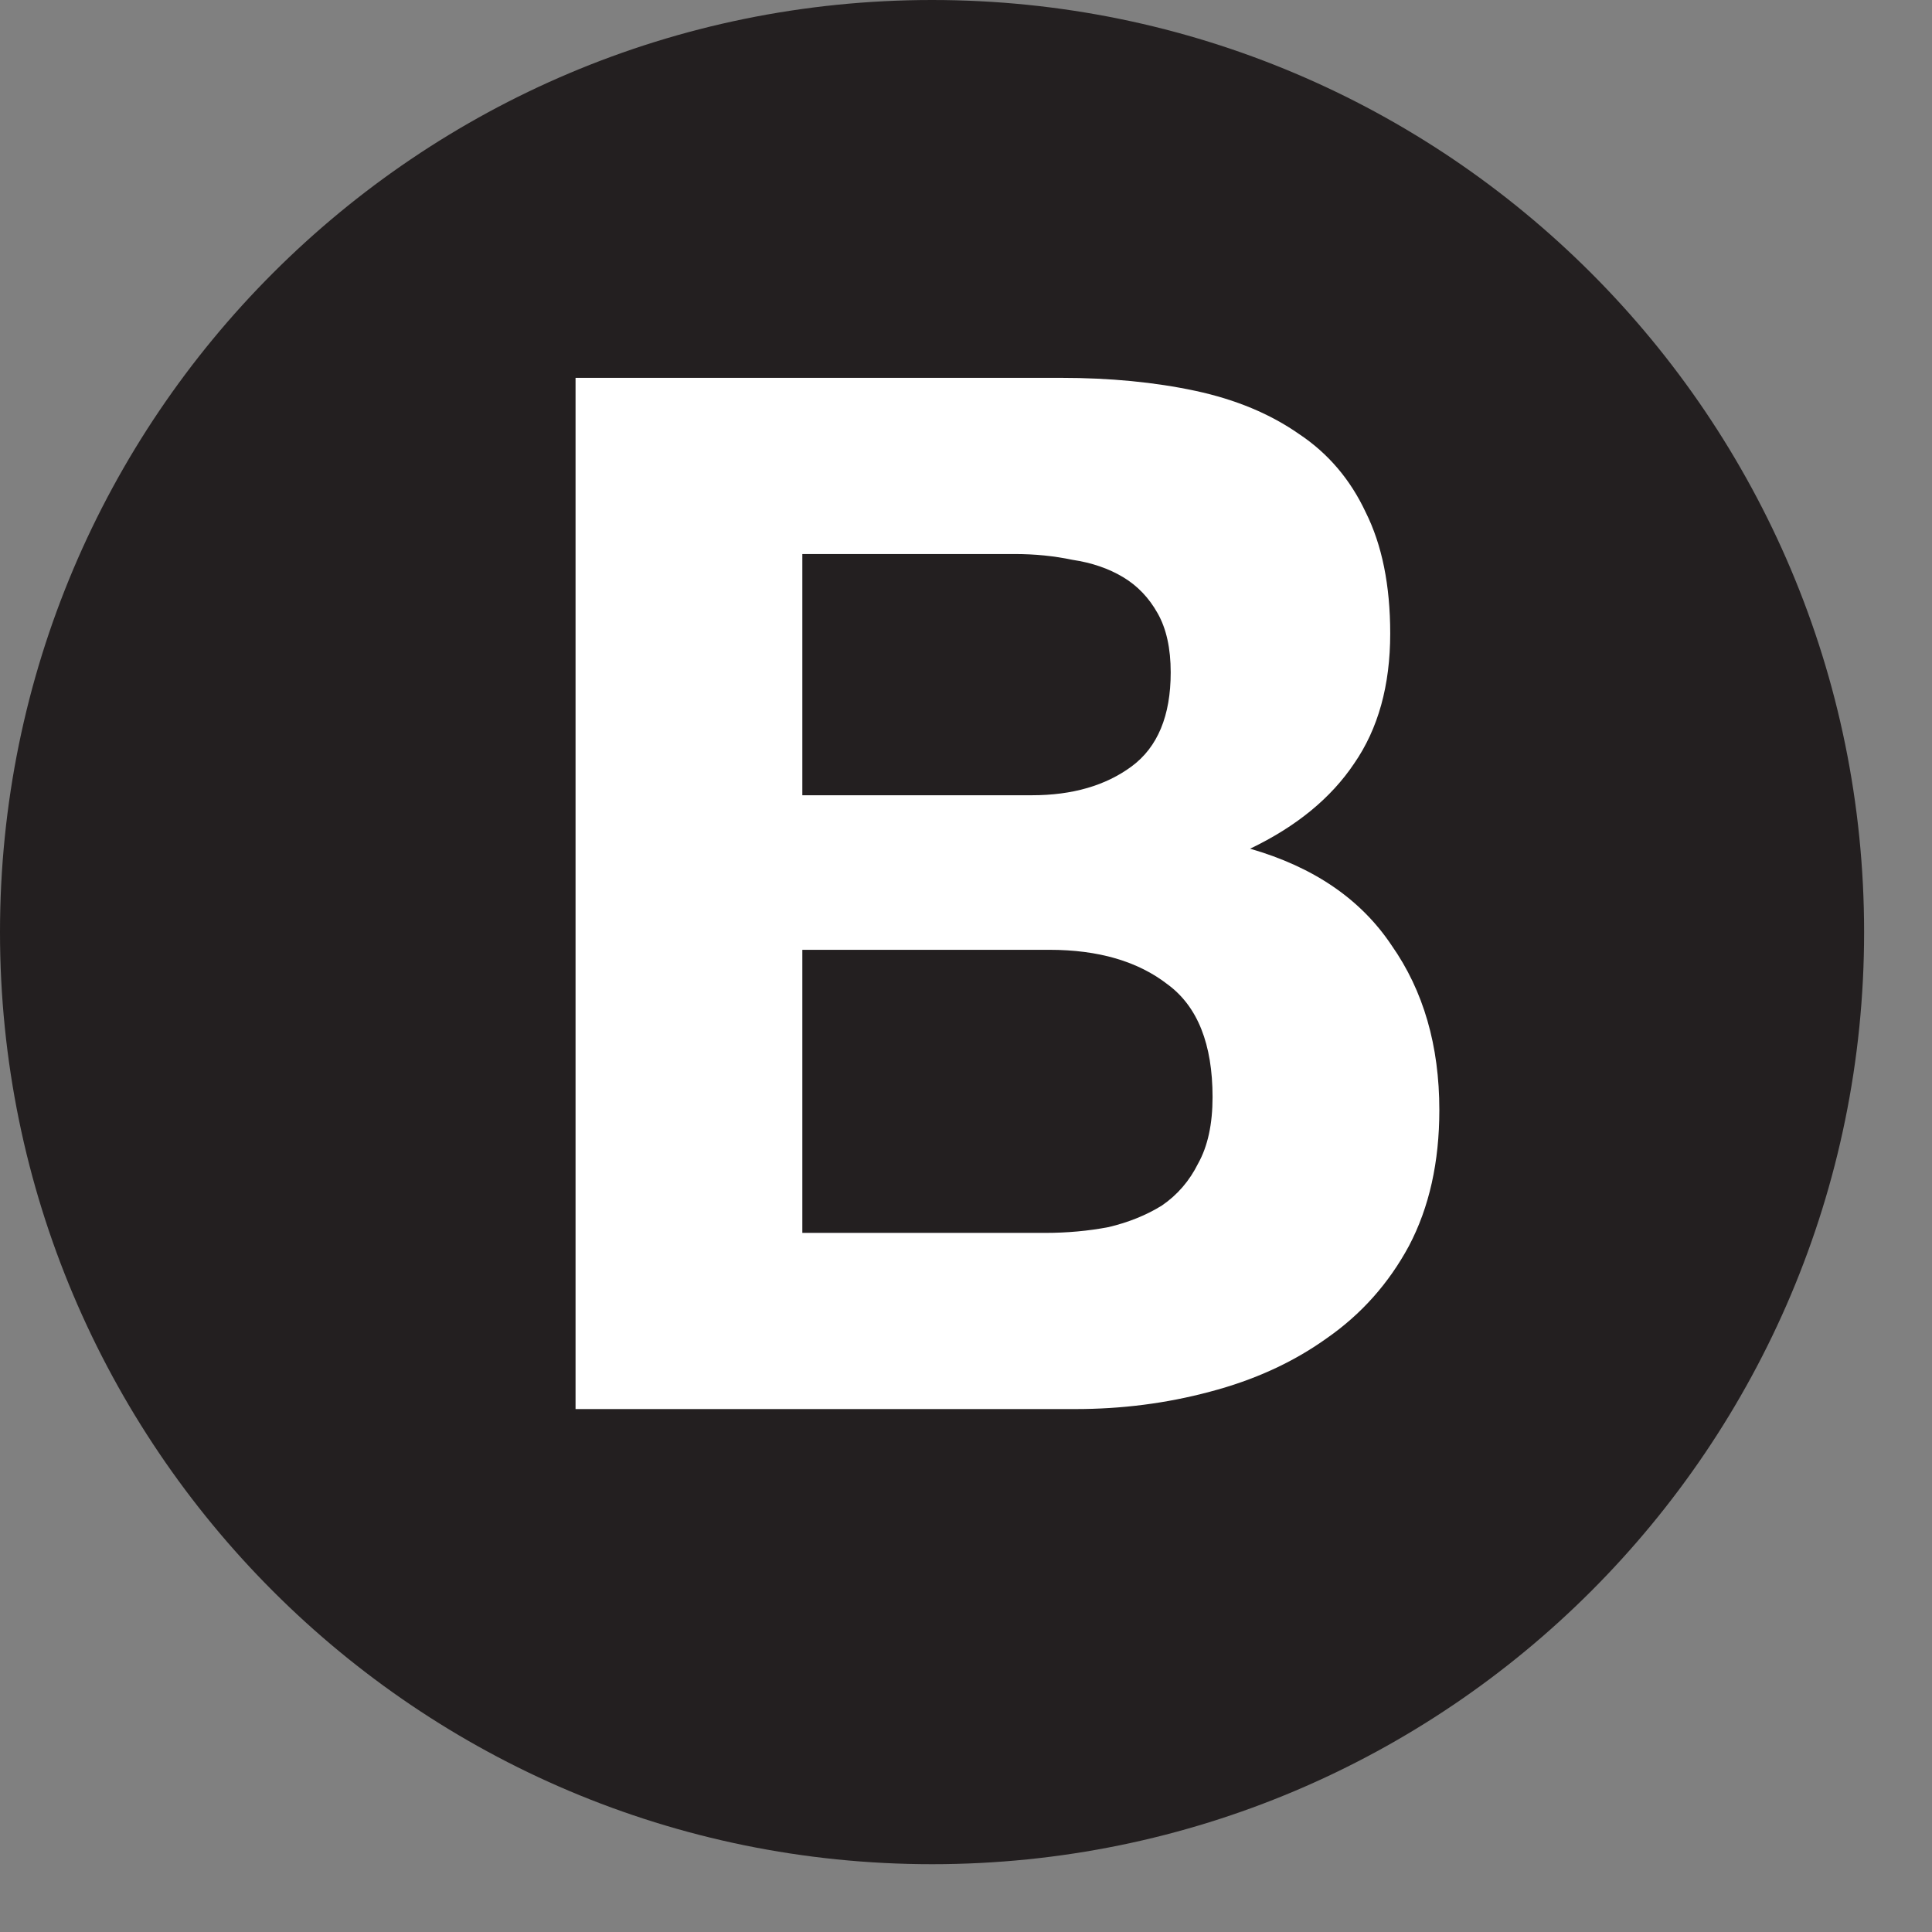 <svg width="21" height="21" viewBox="0 0 21 21" fill="none" xmlns="http://www.w3.org/2000/svg">
<rect x="0" y="0" width="21" height="21" fill="#808080" stroke="none"/>
<path d="M10.131 20.263C15.726 20.263 20.262 15.727 20.262 10.132C20.262 4.536 15.726 0 10.131 0C4.536 0 0 4.536 0 10.132C0 15.727 4.536 20.263 10.131 20.263Z" fill="#231F20"/>
<path d="M8.721 8.644H11.217C11.657 8.644 12.018 8.539 12.301 8.33C12.583 8.121 12.725 7.78 12.725 7.309C12.725 7.048 12.678 6.833 12.583 6.666C12.489 6.498 12.364 6.367 12.207 6.273C12.05 6.179 11.866 6.116 11.657 6.085C11.458 6.043 11.249 6.022 11.029 6.022H8.721V8.644ZM6.256 4.107H11.531C12.065 4.107 12.552 4.154 12.992 4.248C13.431 4.342 13.808 4.499 14.122 4.719C14.436 4.928 14.677 5.211 14.844 5.567C15.022 5.923 15.111 6.362 15.111 6.886C15.111 7.451 14.98 7.922 14.719 8.299C14.467 8.675 14.091 8.984 13.588 9.225C14.279 9.424 14.792 9.774 15.127 10.277C15.472 10.769 15.645 11.365 15.645 12.066C15.645 12.632 15.535 13.124 15.315 13.542C15.095 13.95 14.797 14.285 14.42 14.547C14.054 14.809 13.63 15.002 13.149 15.128C12.678 15.254 12.191 15.316 11.688 15.316H6.256V4.107ZM8.721 13.401H11.359C11.6 13.401 11.83 13.38 12.05 13.338C12.269 13.286 12.463 13.207 12.63 13.103C12.798 12.988 12.929 12.836 13.023 12.647C13.128 12.459 13.18 12.218 13.18 11.925C13.18 11.35 13.018 10.941 12.693 10.701C12.369 10.449 11.94 10.324 11.406 10.324H8.721V13.401Z" fill="white"/>
</svg>
